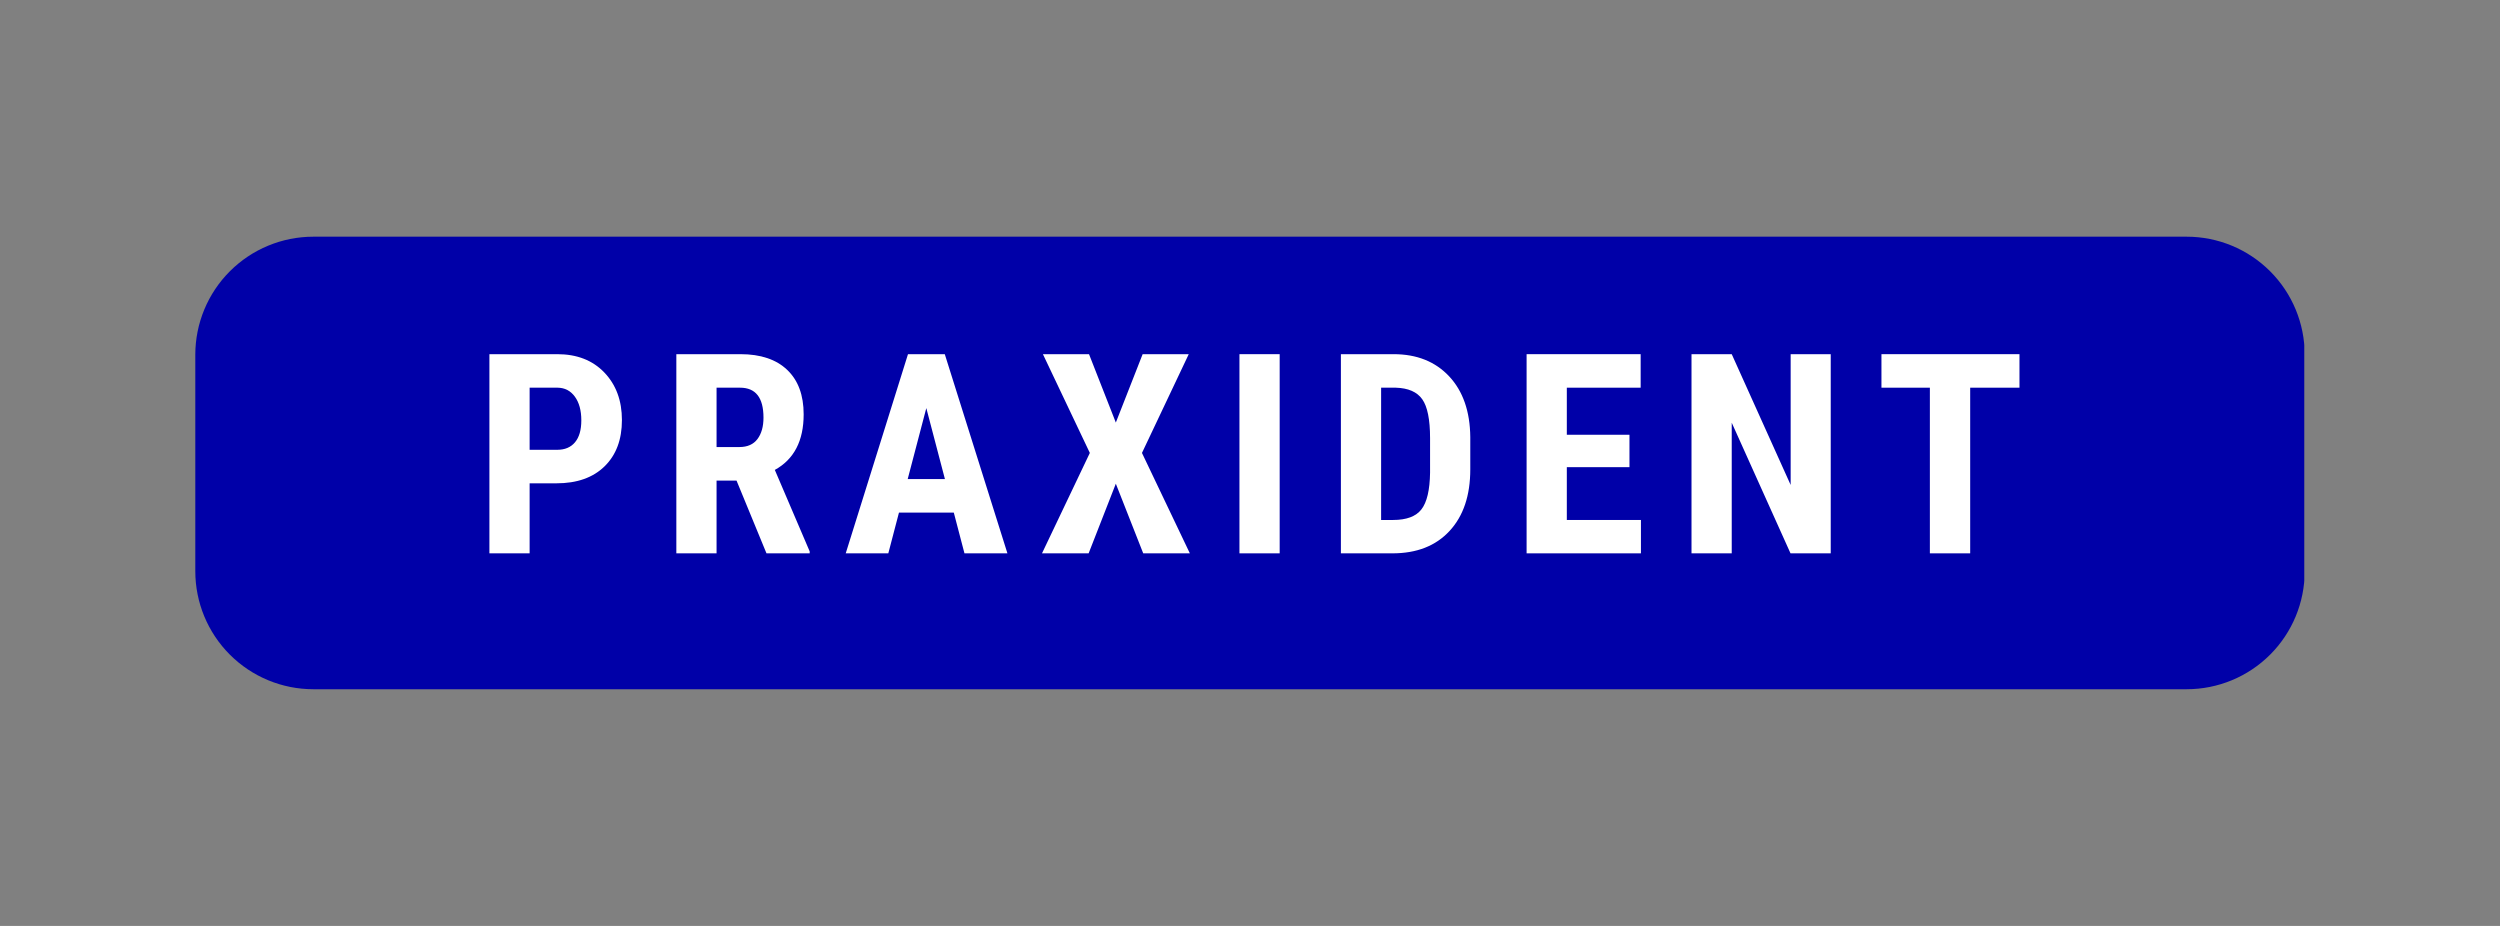 <?xml version="1.0" encoding="UTF-8"?>
<svg xmlns="http://www.w3.org/2000/svg" xmlns:xlink="http://www.w3.org/1999/xlink" width="1080" zoomAndPan="magnify" viewBox="0 0 810 300" height="400" preserveAspectRatio="xMidYMid meet" version="1.2">
  <rect x="0" y="0" width="810" height="300" fill="#808080" stroke="none"/>
  <defs>
    <clipPath id="d011cda568">
      <path d="M 0.121 0.559 L 684 0.559 L 684 147.312 L 0.121 147.312 Z M 0.121 0.559 "></path>
    </clipPath>
    <clipPath id="54c0c35cb1">
      <path d="M 38.527 0.688 L 645.473 0.688 C 655.617 0.688 665.344 4.715 672.52 11.891 C 679.691 19.062 683.723 28.793 683.723 38.938 L 683.723 109.062 C 683.723 119.207 679.691 128.938 672.52 136.109 C 665.344 143.285 655.617 147.312 645.473 147.312 L 38.527 147.312 C 28.383 147.312 18.656 143.285 11.48 136.109 C 4.309 128.938 0.277 119.207 0.277 109.062 L 0.277 38.938 C 0.277 28.793 4.309 19.062 11.48 11.891 C 18.656 4.715 28.383 0.688 38.527 0.688 Z M 38.527 0.688 "></path>
    </clipPath>
    <clipPath id="4ffc0984b9">
      <path d="M 0.121 0.559 L 683.879 0.559 L 683.879 147.312 L 0.121 147.312 Z M 0.121 0.559 "></path>
    </clipPath>
    <clipPath id="81d4e1f6d8">
      <path d="M 38.527 0.688 L 645.473 0.688 C 655.617 0.688 665.344 4.715 672.52 11.891 C 679.691 19.062 683.723 28.793 683.723 38.938 L 683.723 109.062 C 683.723 119.207 679.691 128.938 672.52 136.109 C 665.344 143.285 655.617 147.312 645.473 147.312 L 38.527 147.312 C 28.383 147.312 18.656 143.285 11.48 136.109 C 4.309 128.938 0.277 119.207 0.277 109.062 L 0.277 38.938 C 0.277 28.793 4.309 19.062 11.48 11.891 C 18.656 4.715 28.383 0.688 38.527 0.688 Z M 38.527 0.688 "></path>
    </clipPath>
    <clipPath id="417ff71c42">
      <rect x="0" width="684" y="0" height="148"></rect>
    </clipPath>
    <clipPath id="18569999be">
      <rect x="0" width="685" y="0" height="148"></rect>
    </clipPath>
  </defs>
  <g id="b2f3d28f90">
    <g transform="matrix(1,0,0,1,63,76)">
      <g clip-path="url(#18569999be)">
        <g clip-rule="nonzero" clip-path="url(#d011cda568)">
          <g clip-rule="nonzero" clip-path="url(#54c0c35cb1)">
            <g>
              <g id="b6c484293b" clip-path="url(#417ff71c42)">
                <g clip-rule="nonzero" clip-path="url(#4ffc0984b9)">
                  <g clip-rule="nonzero" clip-path="url(#81d4e1f6d8)">
                    <path style=" stroke:none;fill-rule:nonzero;fill:#0000a8;fill-opacity:1;" d="M 0.277 0.688 L 683.586 0.688 L 683.586 147.312 L 0.277 147.312 Z M 0.277 0.688 "></path>
                  </g>
                </g>
              </g>
            </g>
          </g>
        </g>
        <g style="fill:#ffffff;fill-opacity:1;">
          <g transform="translate(90.379, 103.283)">
            <path style="stroke:none" d="M 18.219 -22.688 L 18.219 0 L 5.188 0 L 5.188 -64.531 L 27.172 -64.531 C 33.547 -64.531 38.629 -62.551 42.422 -58.594 C 46.223 -54.633 48.125 -49.492 48.125 -43.172 C 48.125 -36.848 46.25 -31.852 42.5 -28.188 C 38.75 -24.52 33.551 -22.688 26.906 -22.688 Z M 18.219 -33.547 L 27.172 -33.547 C 29.648 -33.547 31.566 -34.359 32.922 -35.984 C 34.285 -37.609 34.969 -39.973 34.969 -43.078 C 34.969 -46.297 34.27 -48.859 32.875 -50.766 C 31.488 -52.672 29.629 -53.641 27.297 -53.672 L 18.219 -53.672 Z M 18.219 -33.547 "></path>
          </g>
        </g>
        <g style="fill:#ffffff;fill-opacity:1;">
          <g transform="translate(150.9, 103.283)">
            <path style="stroke:none" d="M 24.734 -23.578 L 18.266 -23.578 L 18.266 0 L 5.234 0 L 5.234 -64.531 L 26.016 -64.531 C 32.547 -64.531 37.586 -62.836 41.141 -59.453 C 44.703 -56.066 46.484 -51.258 46.484 -45.031 C 46.484 -36.457 43.367 -30.457 37.141 -27.031 L 48.438 -0.625 L 48.438 0 L 34.438 0 Z M 18.266 -34.438 L 25.656 -34.438 C 28.258 -34.438 30.211 -35.301 31.516 -37.031 C 32.816 -38.758 33.469 -41.07 33.469 -43.969 C 33.469 -50.438 30.938 -53.672 25.875 -53.672 L 18.266 -53.672 Z M 18.266 -34.438 "></path>
          </g>
        </g>
        <g style="fill:#ffffff;fill-opacity:1;">
          <g transform="translate(210.047, 103.283)">
            <path style="stroke:none" d="M 35.984 -13.203 L 18.219 -13.203 L 14.766 0 L 0.969 0 L 21.141 -64.531 L 33.062 -64.531 L 53.359 0 L 39.438 0 Z M 21.047 -24.062 L 33.109 -24.062 L 27.078 -47.062 Z M 21.047 -24.062 "></path>
          </g>
        </g>
        <g style="fill:#ffffff;fill-opacity:1;">
          <g transform="translate(273.138, 103.283)">
            <path style="stroke:none" d="M 25.391 -42.375 L 34.078 -64.531 L 49.016 -64.531 L 33.859 -32.531 L 49.375 0 L 34.266 0 L 25.391 -22.562 L 16.578 0 L 1.469 0 L 16.969 -32.531 L 1.766 -64.531 L 16.703 -64.531 Z M 25.391 -42.375 "></path>
          </g>
        </g>
        <g style="fill:#ffffff;fill-opacity:1;">
          <g transform="translate(332.817, 103.283)">
            <path style="stroke:none" d="M 18.797 0 L 5.766 0 L 5.766 -64.531 L 18.797 -64.531 Z M 18.797 0 "></path>
          </g>
        </g>
        <g style="fill:#ffffff;fill-opacity:1;">
          <g transform="translate(366.263, 103.283)">
            <path style="stroke:none" d="M 5.188 0 L 5.188 -64.531 L 22.25 -64.531 C 29.781 -64.531 35.785 -62.133 40.266 -57.344 C 44.742 -52.562 47.023 -46.004 47.109 -37.672 L 47.109 -27.219 C 47.109 -18.738 44.867 -12.082 40.391 -7.25 C 35.922 -2.414 29.754 0 21.891 0 Z M 18.219 -53.672 L 18.219 -10.812 L 22.109 -10.812 C 26.453 -10.812 29.508 -11.957 31.281 -14.25 C 33.062 -16.539 33.992 -20.492 34.078 -26.109 L 34.078 -37.312 C 34.078 -43.344 33.234 -47.547 31.547 -49.922 C 29.867 -52.305 27.004 -53.555 22.953 -53.672 Z M 18.219 -53.672 "></path>
          </g>
        </g>
        <g style="fill:#ffffff;fill-opacity:1;">
          <g transform="translate(426.43, 103.283)">
            <path style="stroke:none" d="M 38.516 -27.922 L 18.219 -27.922 L 18.219 -10.812 L 42.234 -10.812 L 42.234 0 L 5.188 0 L 5.188 -64.531 L 42.141 -64.531 L 42.141 -53.672 L 18.219 -53.672 L 18.219 -38.422 L 38.516 -38.422 Z M 38.516 -27.922 "></path>
          </g>
        </g>
        <g style="fill:#ffffff;fill-opacity:1;">
          <g transform="translate(479.86, 103.283)">
            <path style="stroke:none" d="M 50.297 0 L 37.266 0 L 18.219 -42.328 L 18.219 0 L 5.188 0 L 5.188 -64.531 L 18.219 -64.531 L 37.312 -22.156 L 37.312 -64.531 L 50.297 -64.531 Z M 50.297 0 "></path>
          </g>
        </g>
        <g style="fill:#ffffff;fill-opacity:1;">
          <g transform="translate(544.325, 103.283)">
            <path style="stroke:none" d="M 46.984 -53.672 L 31.016 -53.672 L 31.016 0 L 17.953 0 L 17.953 -53.672 L 2.266 -53.672 L 2.266 -64.531 L 46.984 -64.531 Z M 46.984 -53.672 "></path>
          </g>
        </g>
      </g>
    </g>
  </g>
</svg>
